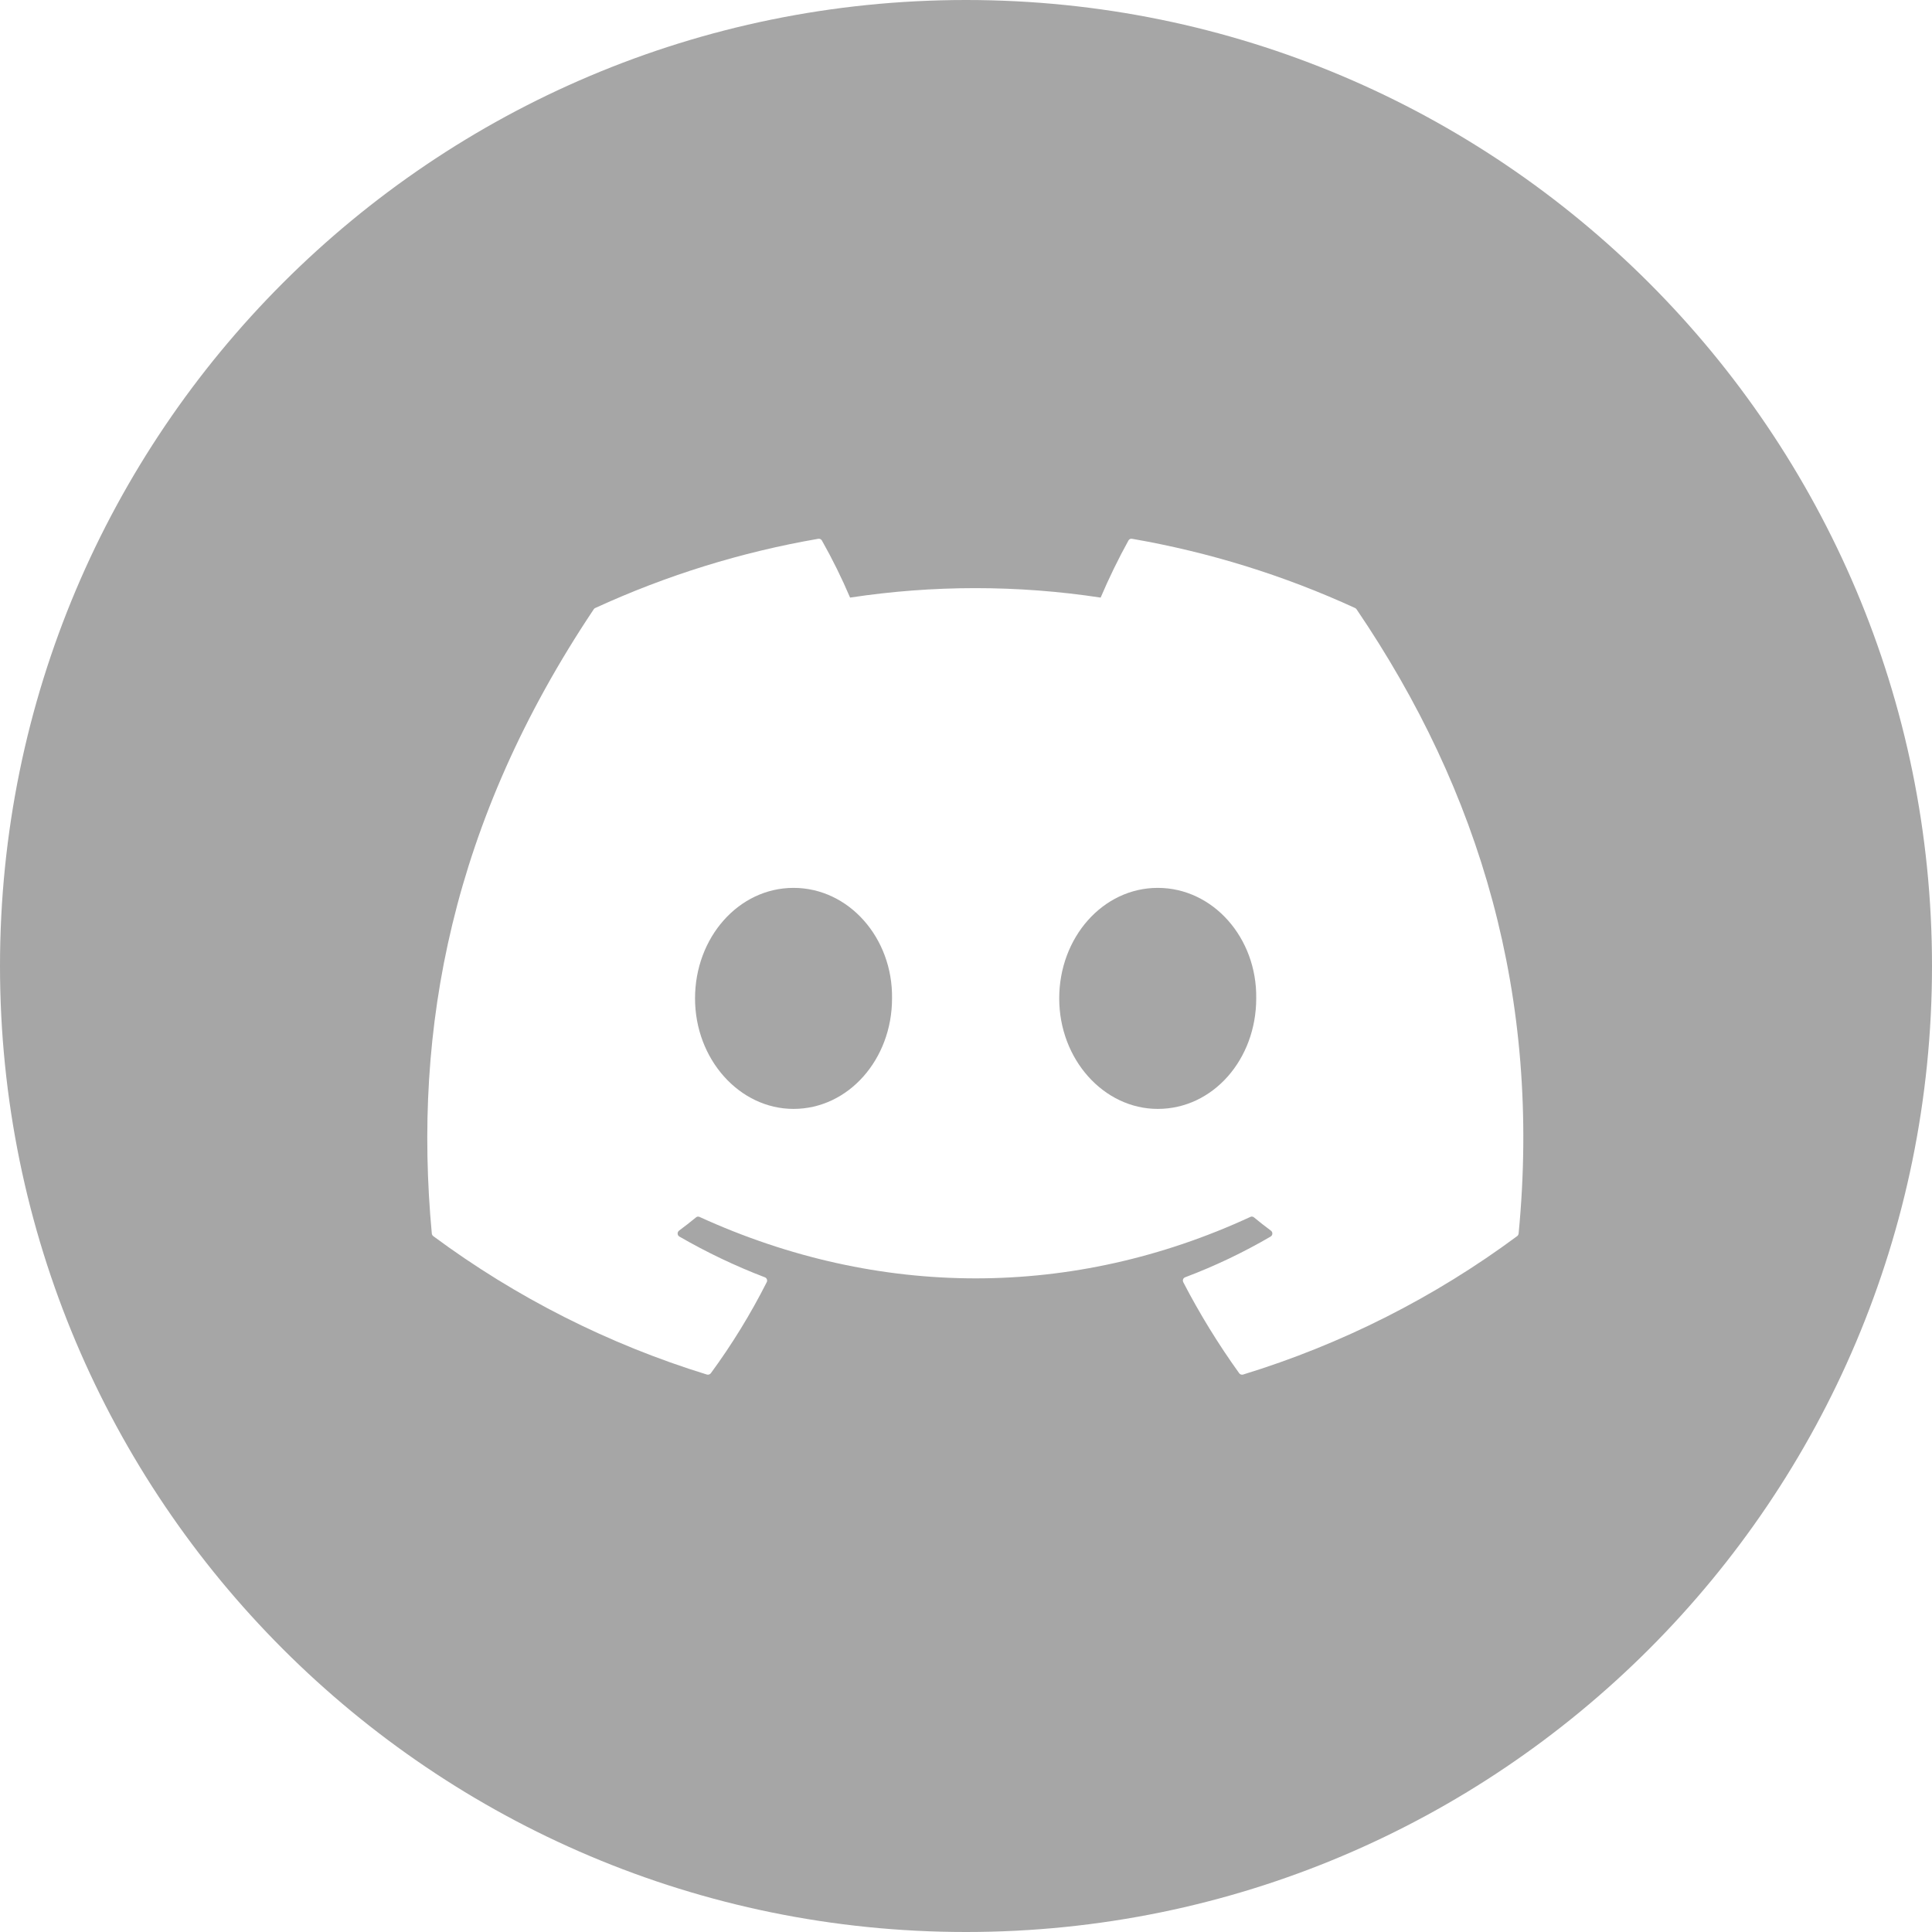 <svg width="32" height="32" viewBox="0 0 32 32" fill="none" xmlns="http://www.w3.org/2000/svg">
<path d="M11.512 16.537C11.512 17.546 12.249 18.367 13.143 18.367C14.052 18.367 14.775 17.546 14.775 16.537C14.789 15.535 14.059 14.706 13.143 14.706C12.235 14.706 11.512 15.527 11.512 16.537Z" fill="#A6A6A6"/>
<path d="M17.544 16.537C17.544 17.546 18.281 18.367 19.176 18.367C20.092 18.367 20.807 17.546 20.807 16.537C20.822 15.535 20.092 14.706 19.176 14.706C18.267 14.706 17.544 15.527 17.544 16.537Z" fill="#A6A6A6"/>
<path fill-rule="evenodd" clip-rule="evenodd" d="M16 32C24.837 32 32 24.837 32 16C32 7.163 24.837 0 16 0C7.163 0 0 7.163 0 16C0 24.837 7.163 32 16 32ZM22.445 10.071C22.455 10.075 22.464 10.083 22.469 10.092C24.519 13.11 25.531 16.514 25.153 20.432C25.152 20.44 25.149 20.448 25.145 20.455C25.141 20.463 25.136 20.469 25.129 20.474C23.757 21.491 22.221 22.267 20.589 22.767C20.577 22.77 20.565 22.77 20.553 22.766C20.542 22.762 20.532 22.755 20.525 22.745C20.18 22.265 19.87 21.761 19.598 21.236C19.595 21.229 19.593 21.221 19.592 21.213C19.592 21.205 19.593 21.197 19.596 21.189C19.599 21.181 19.603 21.174 19.609 21.169C19.615 21.163 19.622 21.159 19.629 21.156C20.12 20.971 20.594 20.745 21.046 20.481C21.054 20.476 21.061 20.469 21.066 20.461C21.071 20.453 21.074 20.444 21.074 20.434C21.075 20.424 21.073 20.415 21.069 20.406C21.065 20.398 21.059 20.39 21.051 20.384C20.955 20.313 20.861 20.239 20.769 20.163C20.761 20.156 20.751 20.152 20.74 20.151C20.73 20.149 20.719 20.151 20.71 20.156C17.774 21.513 14.557 21.513 11.586 20.156C11.577 20.151 11.566 20.15 11.556 20.151C11.546 20.153 11.536 20.157 11.528 20.164C11.436 20.239 11.342 20.313 11.246 20.384C11.239 20.39 11.233 20.398 11.229 20.406C11.225 20.415 11.223 20.424 11.224 20.434C11.224 20.444 11.227 20.453 11.232 20.461C11.237 20.469 11.244 20.476 11.252 20.481C11.706 20.743 12.179 20.969 12.668 21.156C12.676 21.159 12.683 21.163 12.689 21.169C12.694 21.175 12.699 21.182 12.702 21.189C12.705 21.197 12.706 21.205 12.706 21.213C12.706 21.221 12.704 21.229 12.7 21.236C12.433 21.764 12.123 22.269 11.773 22.746C11.765 22.755 11.755 22.762 11.744 22.766C11.732 22.77 11.72 22.77 11.709 22.767C10.079 22.265 8.546 21.489 7.176 20.474C7.169 20.469 7.164 20.462 7.16 20.455C7.156 20.448 7.153 20.44 7.152 20.431C6.836 17.042 7.481 13.61 9.834 10.092C9.84 10.082 9.848 10.075 9.858 10.071C11.035 9.53 12.277 9.144 13.554 8.924C13.565 8.922 13.577 8.924 13.588 8.929C13.598 8.934 13.607 8.942 13.613 8.952C13.786 9.258 13.942 9.574 14.08 9.898C15.456 9.689 16.855 9.689 18.23 9.898C18.368 9.575 18.521 9.259 18.691 8.952C18.696 8.942 18.705 8.933 18.716 8.928C18.726 8.923 18.738 8.922 18.75 8.924C20.026 9.145 21.268 9.53 22.445 10.071Z" fill="#A6A6A6"/>
</svg>
